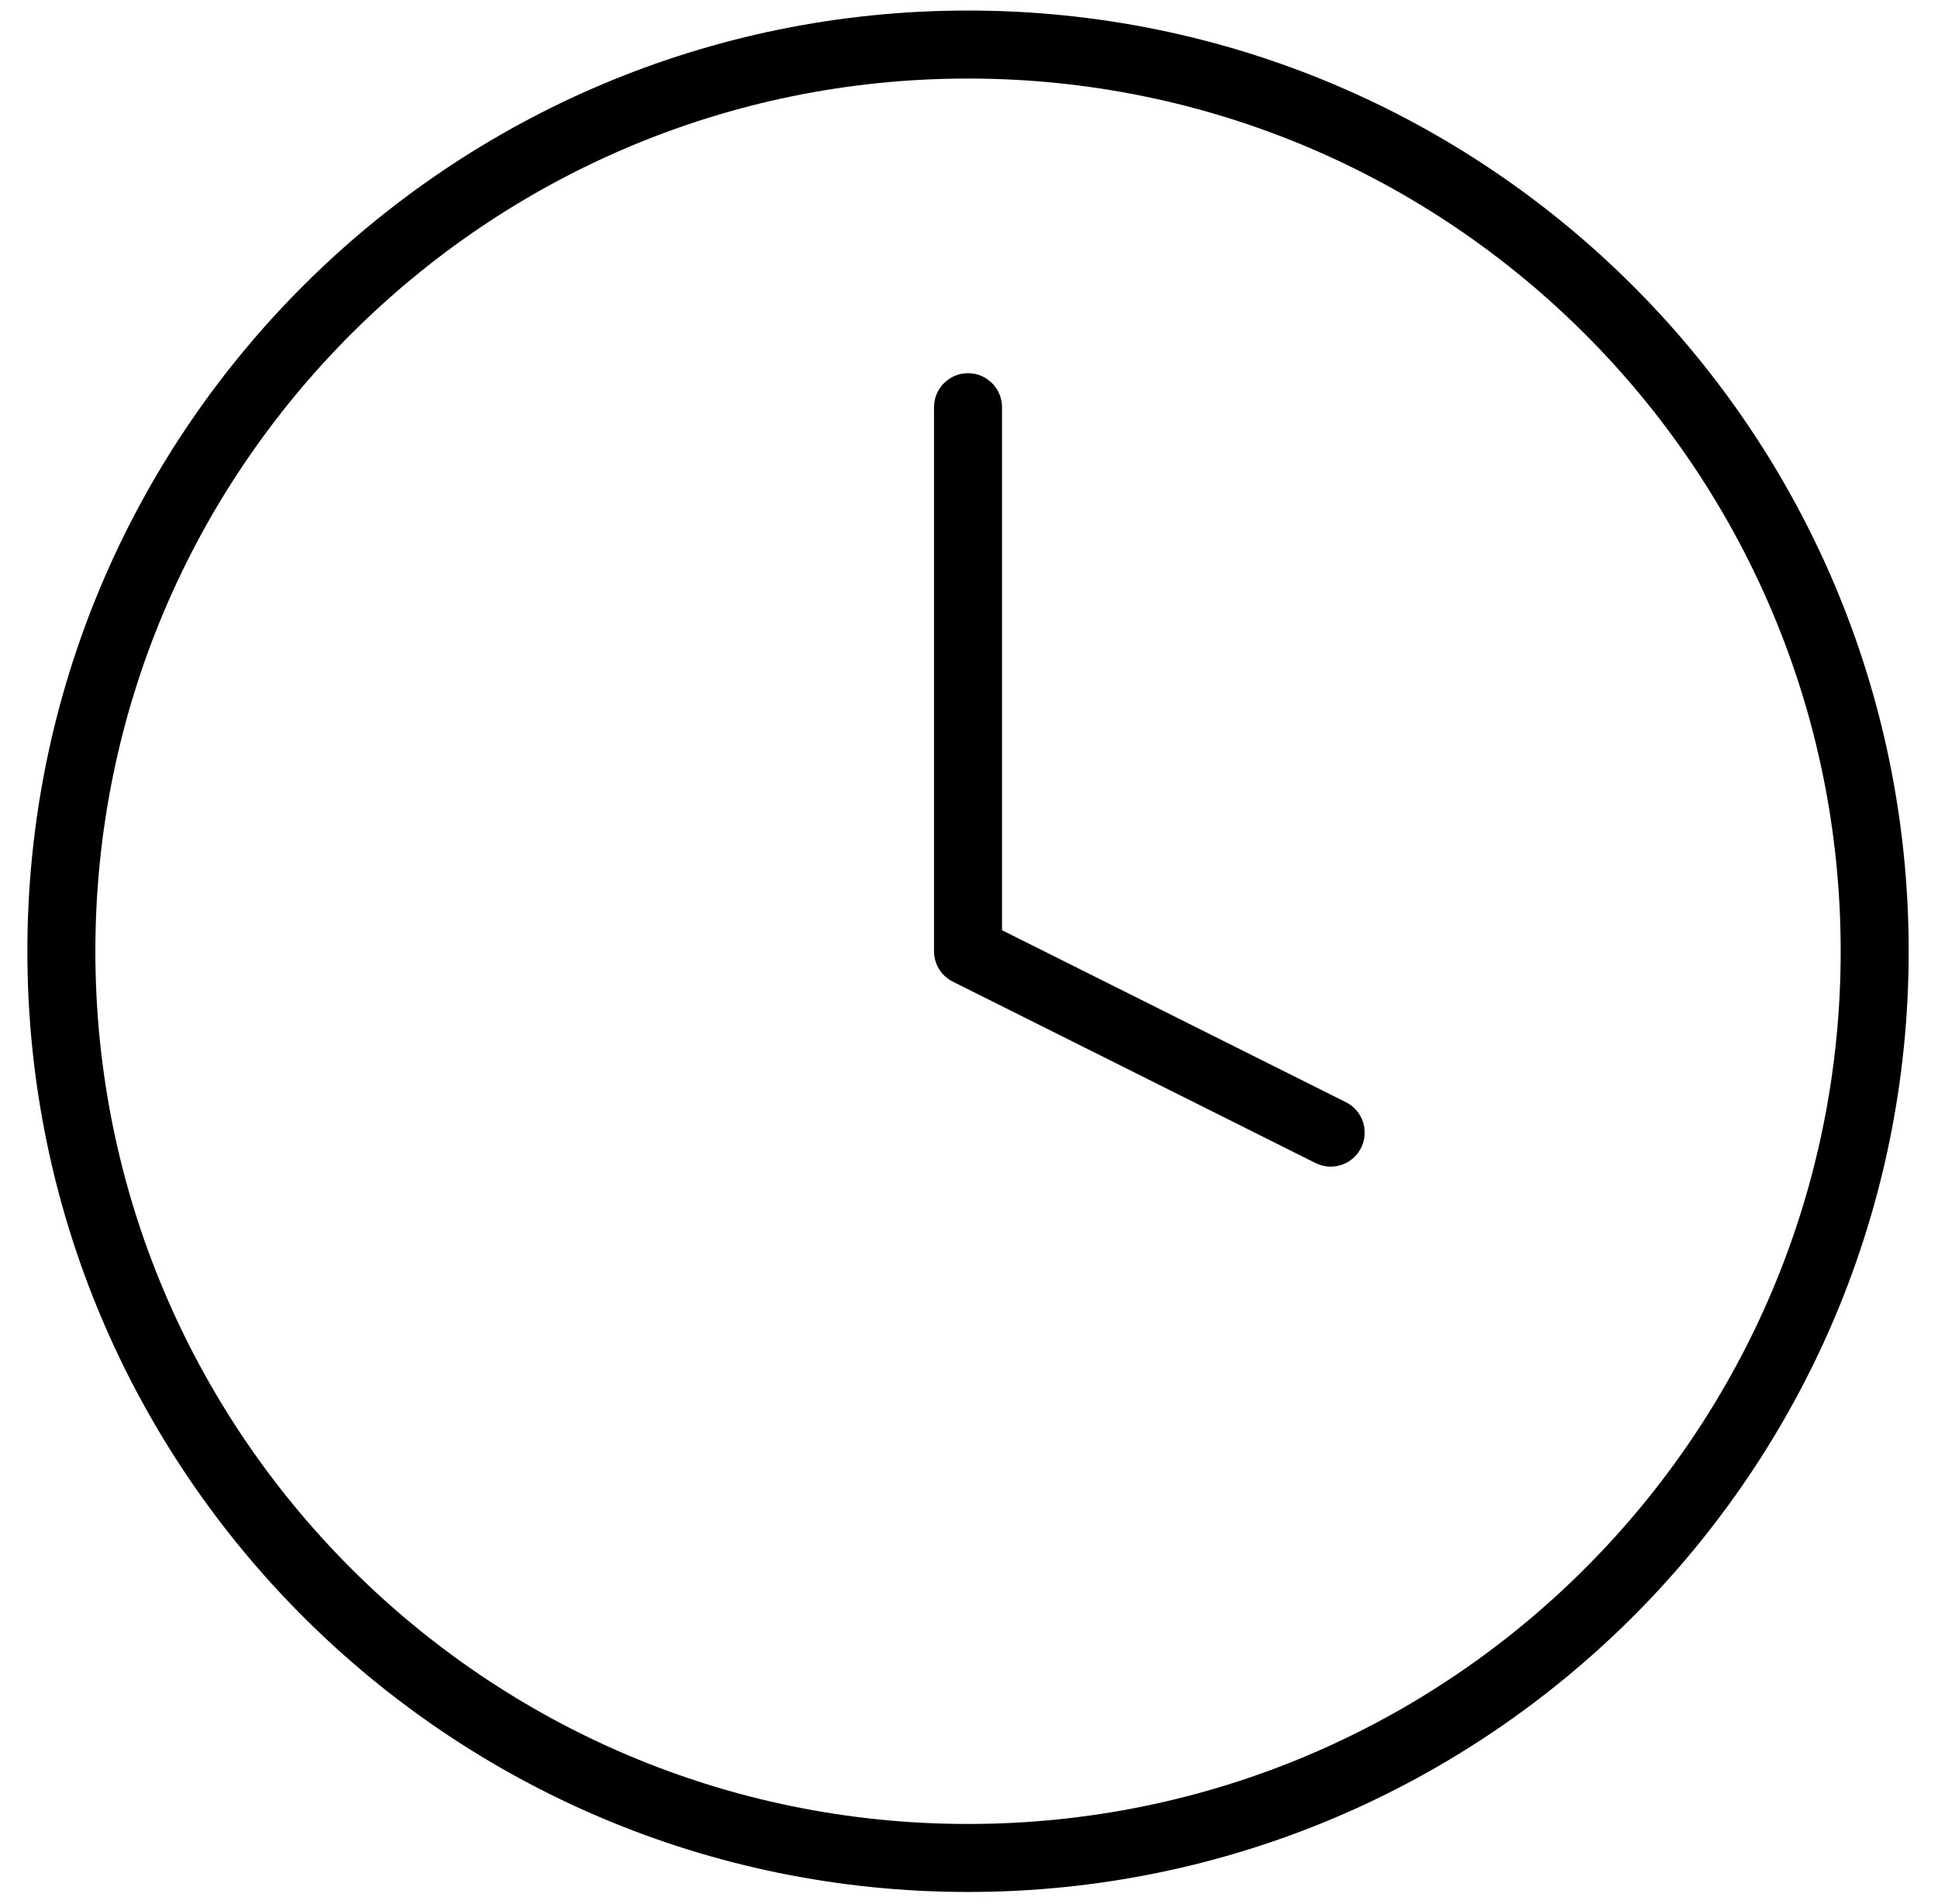 <svg width="57" height="56" viewBox="0 0 57 56" fill="none" xmlns="http://www.w3.org/2000/svg">
<path d="M28.471 11.976V27.976L39.138 33.31M55.138 27.976C55.138 42.704 43.199 54.643 28.471 54.643C13.744 54.643 1.805 42.704 1.805 27.976C1.805 13.249 13.744 1.31 28.471 1.31C43.199 1.31 55.138 13.249 55.138 27.976Z" stroke="black" stroke-width="2" stroke-linecap="round" stroke-linejoin="round"/>
</svg>
